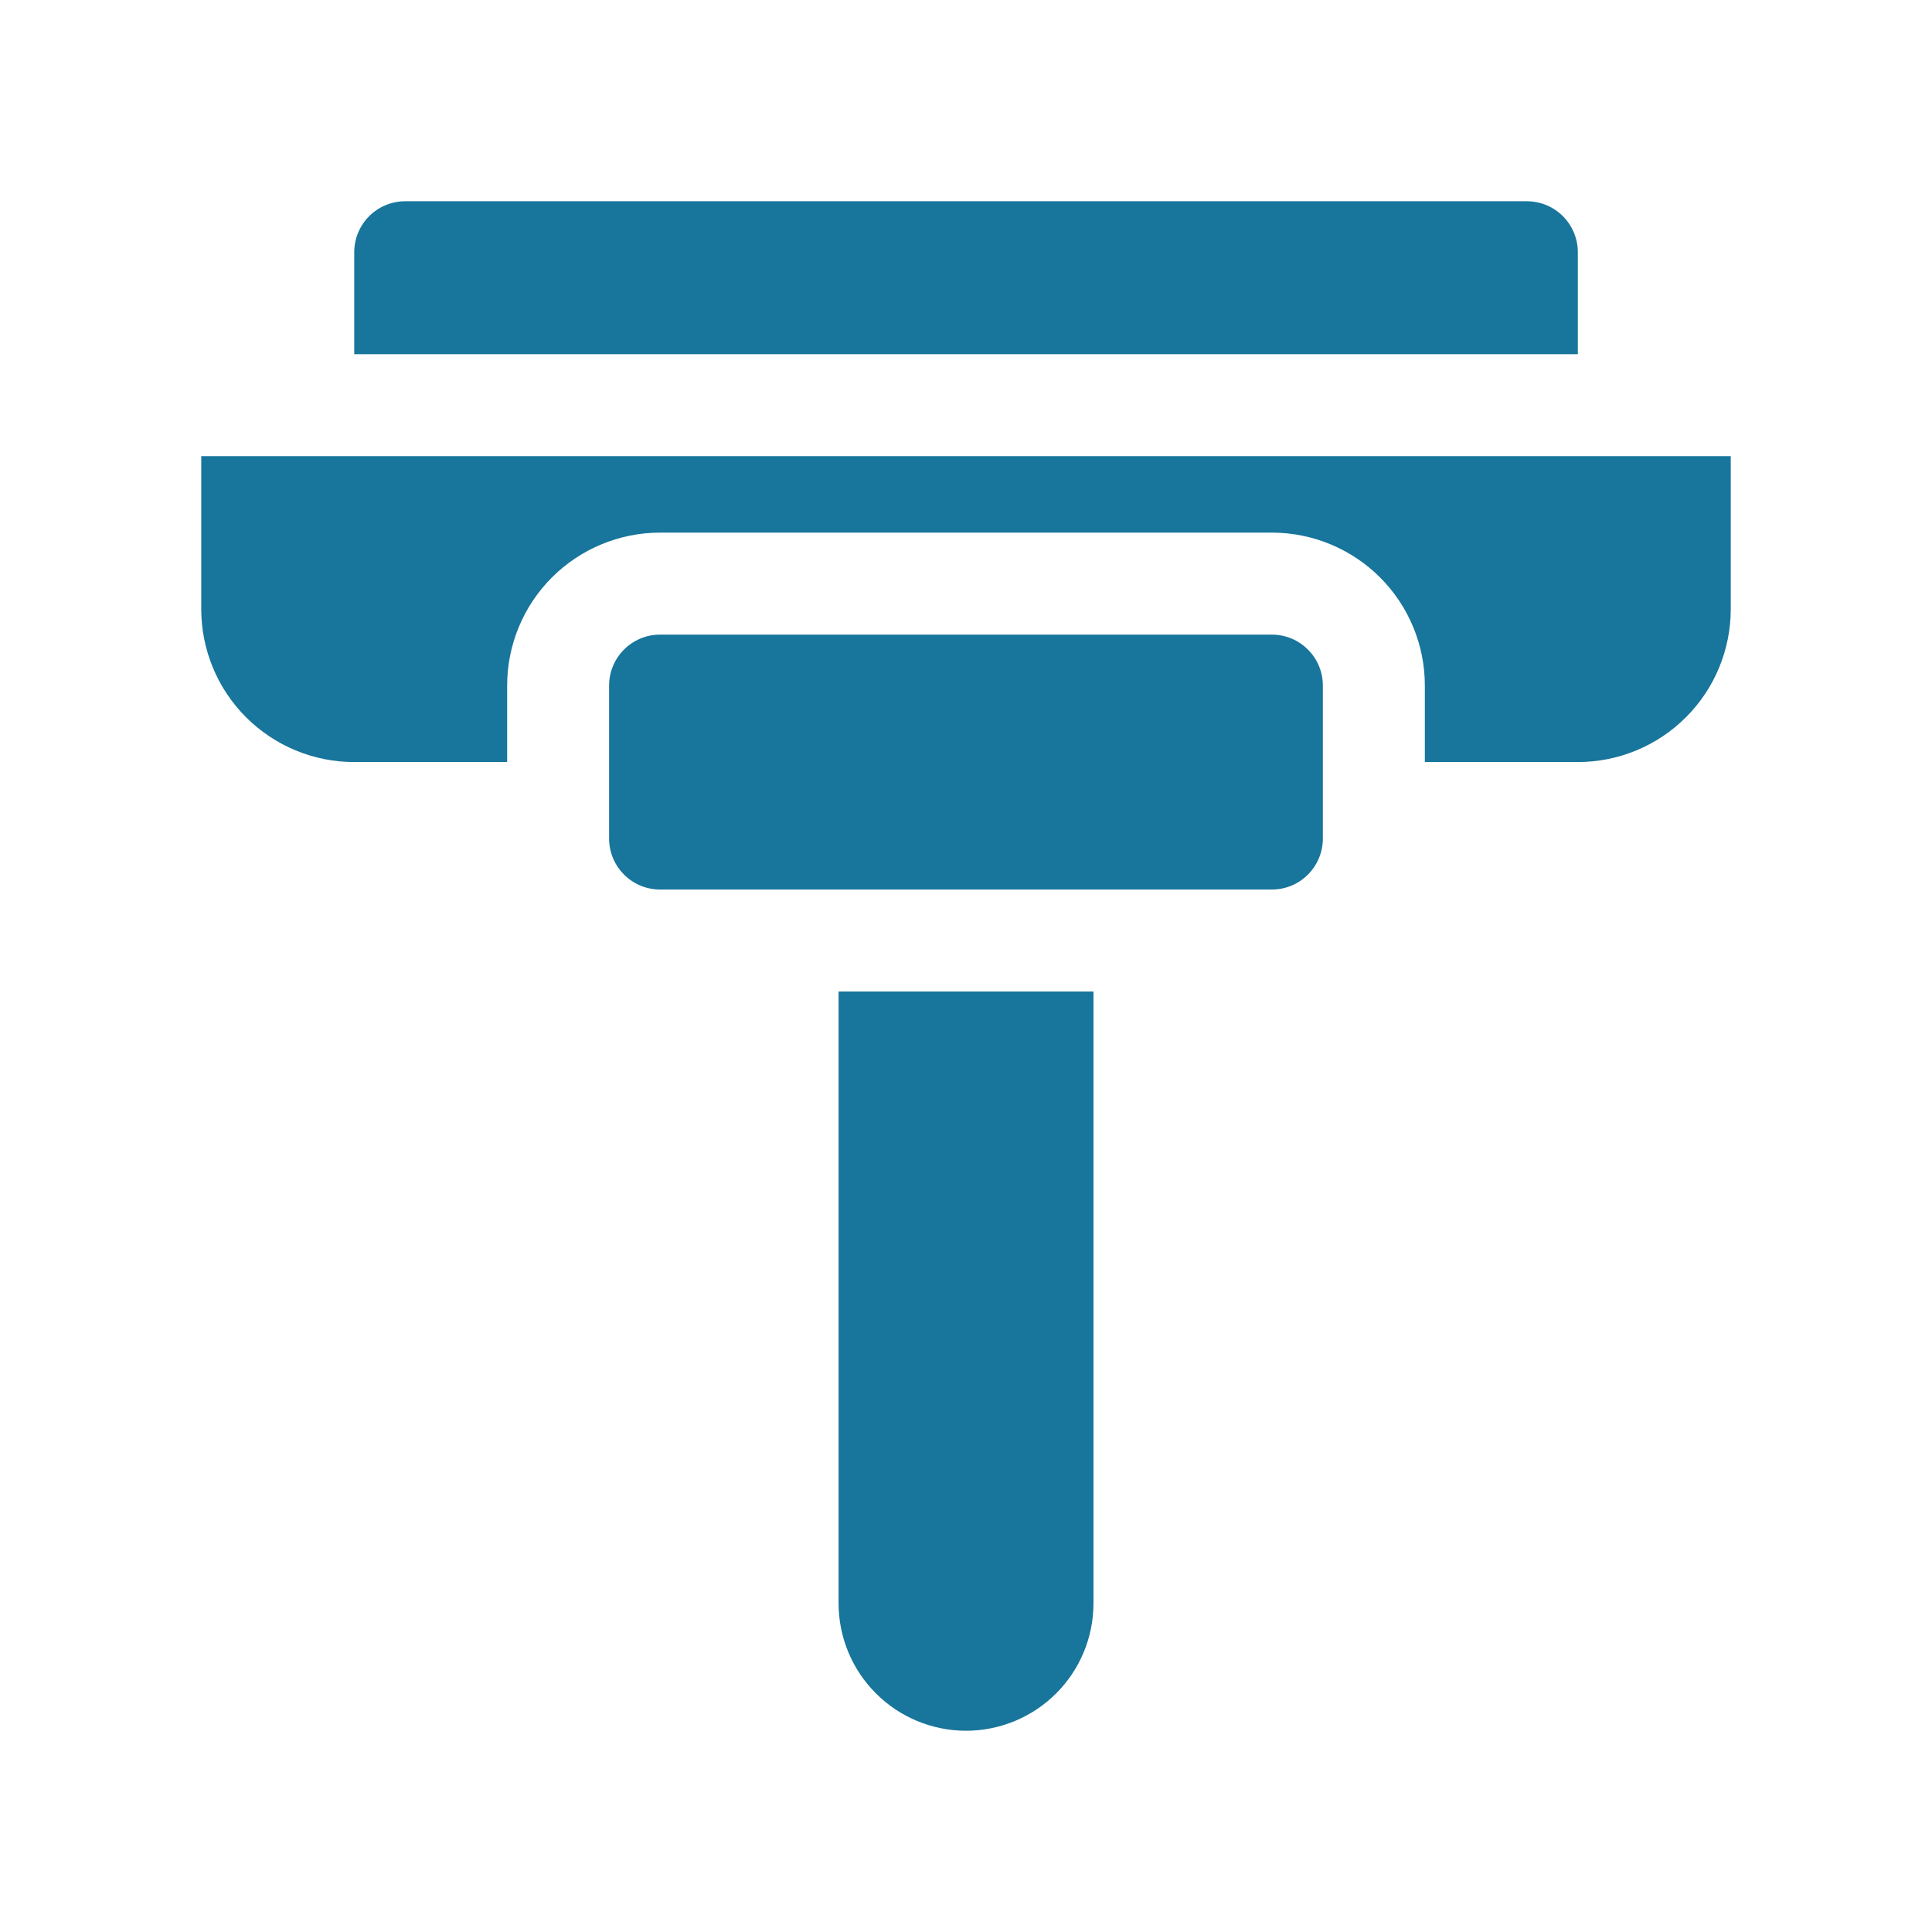 <?xml version="1.0" encoding="UTF-8"?> <svg xmlns="http://www.w3.org/2000/svg" width="48" height="48" viewBox="0 0 48 48" fill="none"><path d="M31.599 15.767H16.399C15.7 15.767 15.133 16.334 15.133 17.033V20.833C15.133 21.533 15.7 22.1 16.399 22.1H31.599C32.299 22.1 32.866 21.533 32.866 20.833V17.033C32.866 16.334 32.299 15.767 31.599 15.767Z" fill="#18759B"></path><path d="M20.834 39.833C20.834 40.673 21.168 41.479 21.762 42.072C22.355 42.666 23.161 43 24.001 43C24.84 43 25.646 42.666 26.24 42.072C26.834 41.479 27.167 40.673 27.167 39.833V24.633H20.834V39.833Z" fill="#18759B"></path><path d="M5 11.333V15.133C5 16.141 5.4 17.108 6.113 17.82C6.826 18.533 7.792 18.933 8.8 18.933H12.6V17.033C12.6 16.025 13 15.059 13.713 14.346C14.426 13.634 15.392 13.233 16.4 13.233H31.6C32.608 13.233 33.574 13.634 34.287 14.346C35 15.059 35.4 16.025 35.4 17.033V18.933H39.2C40.208 18.933 41.174 18.533 41.887 17.82C42.6 17.108 43 16.141 43 15.133V11.333H5Z" fill="#18759B"></path><path d="M39.201 6.267C39.201 5.931 39.067 5.609 38.83 5.371C38.592 5.133 38.27 5 37.934 5H10.067C9.732 5 9.409 5.133 9.172 5.371C8.934 5.609 8.801 5.931 8.801 6.267V8.8H39.201V6.267Z" fill="#18759B"></path></svg> 